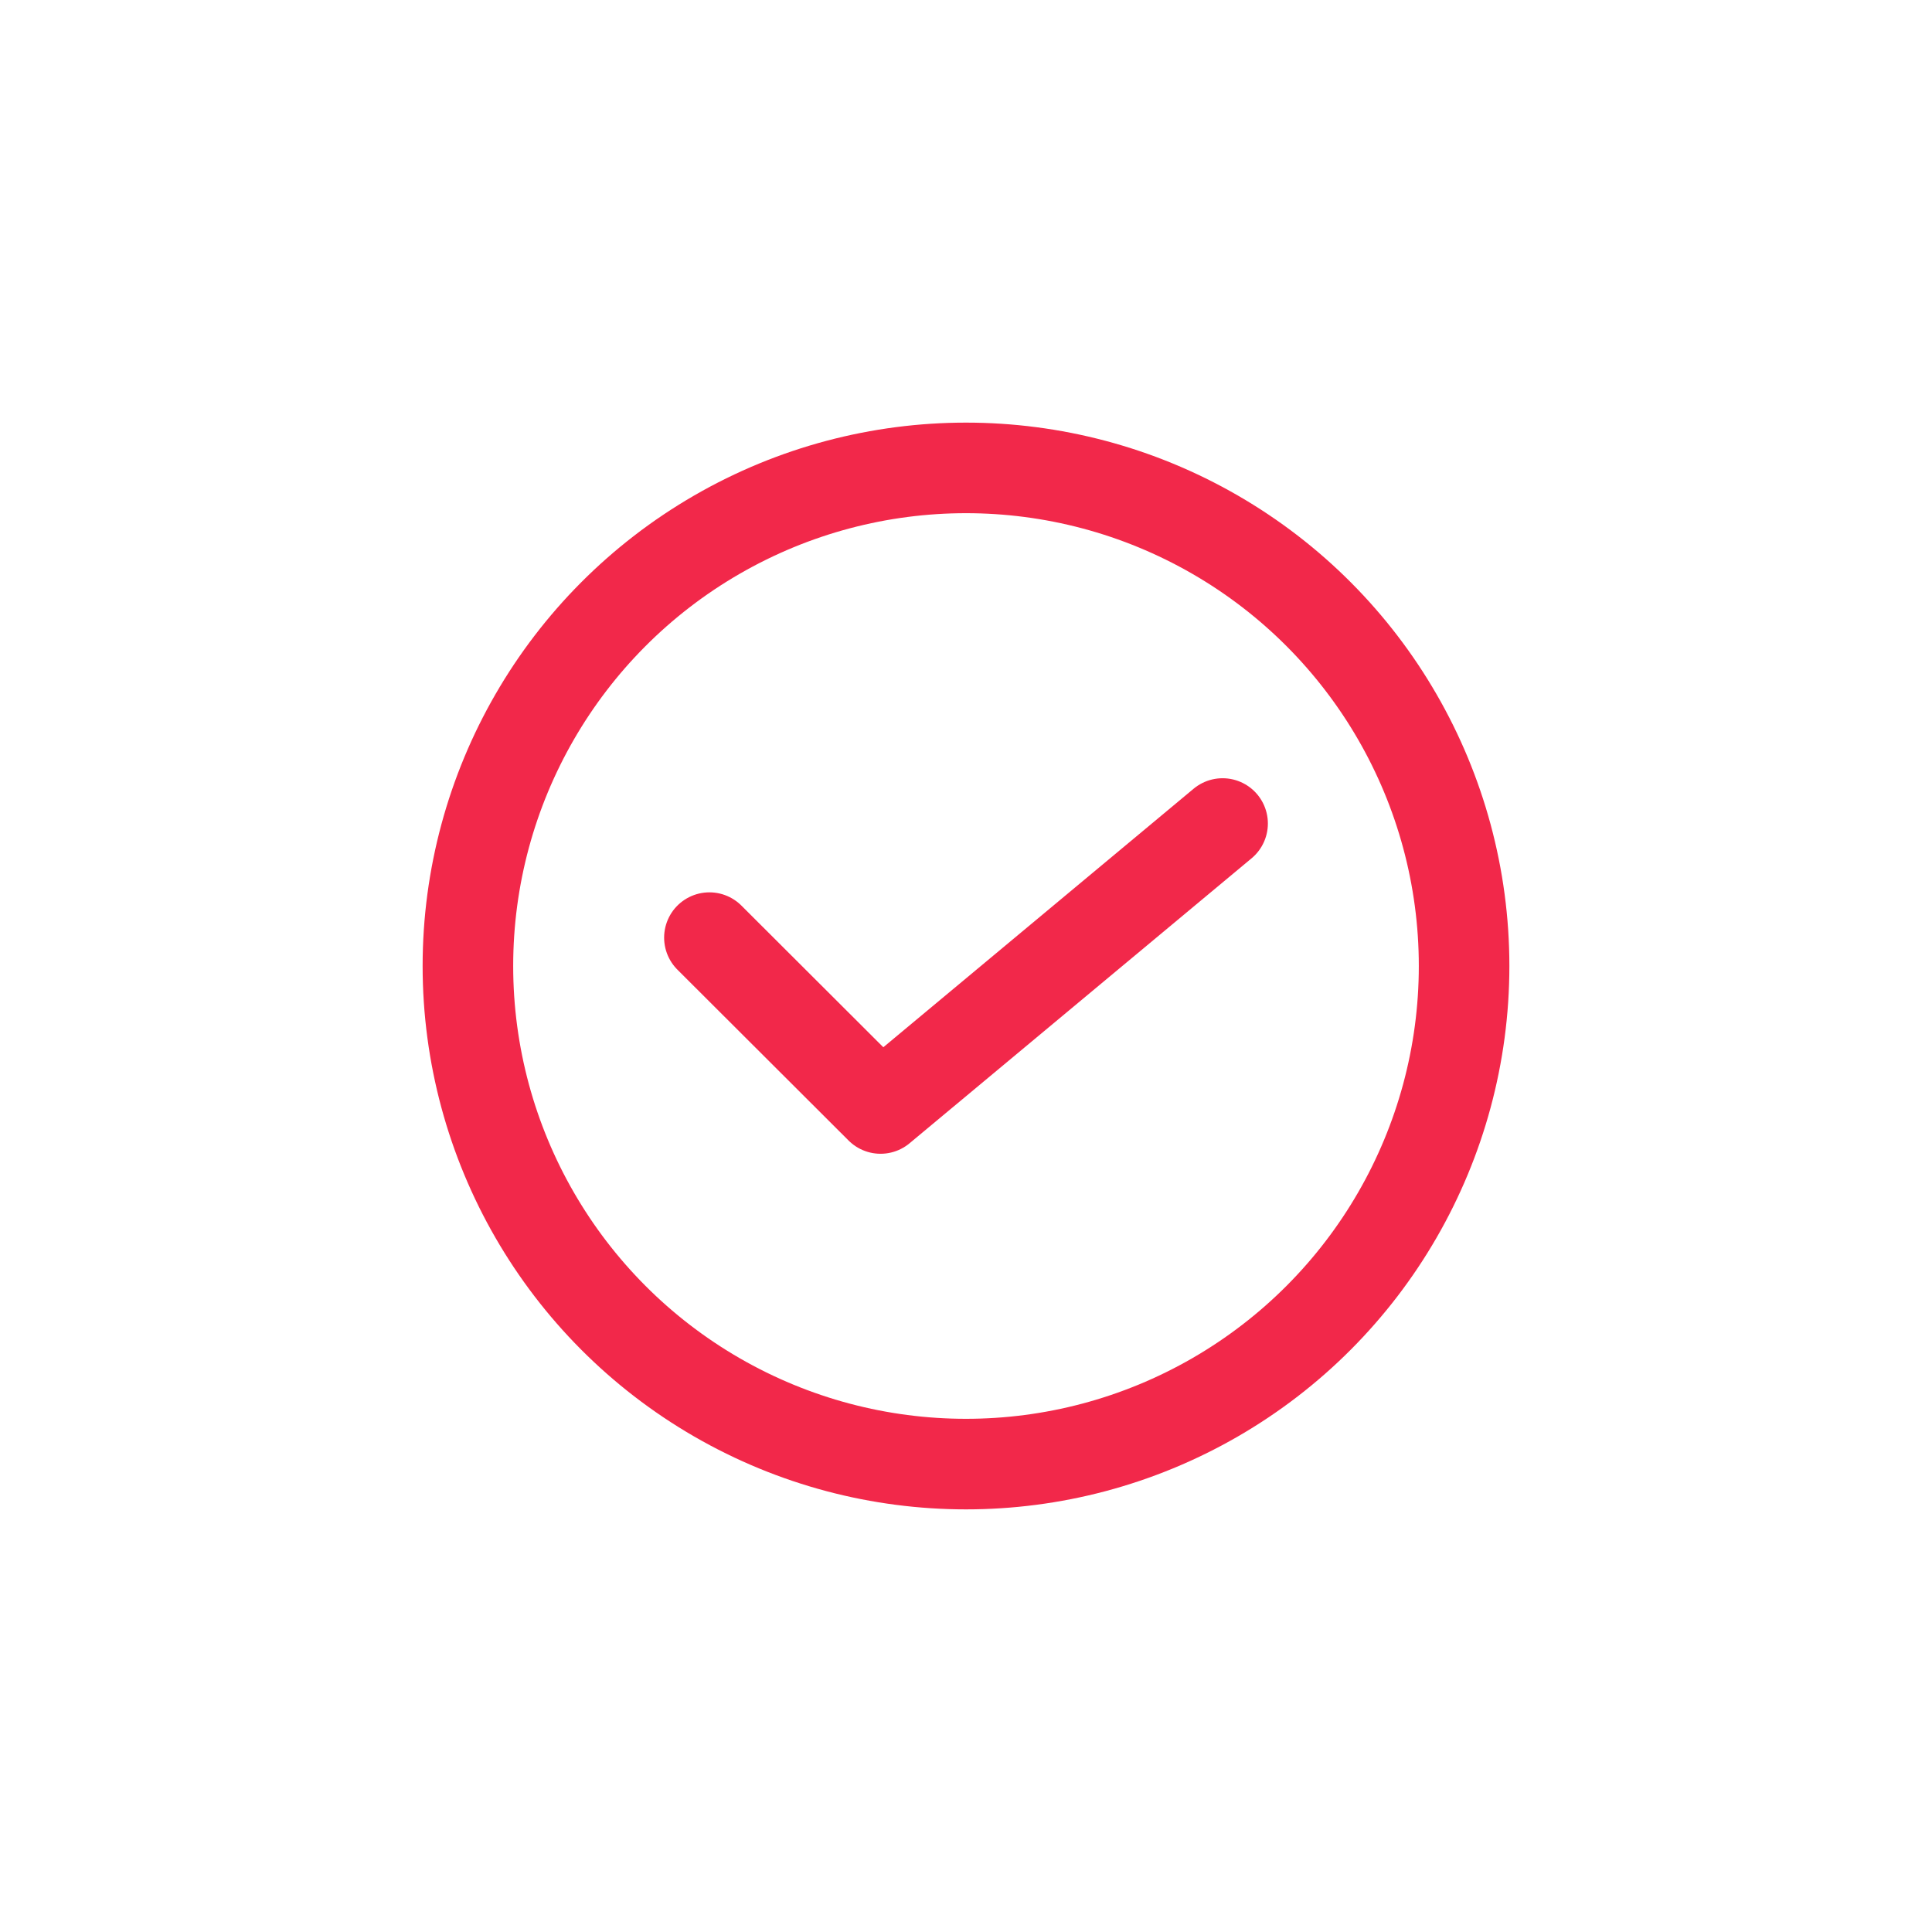 <?xml version="1.0" ?><svg viewBox="0 0 64 64" xmlns="http://www.w3.org/2000/svg"><defs><style>.cls-1{fill:none;stroke:#F2284A;stroke-linecap:round;stroke-linejoin:round;stroke-width:3px;}</style></defs><title/><g id="Outline"><circle class="cls-1" cx="32" cy="32" r="16.5"/><polyline class="cls-1" points="23.5 31.06 29.17 36.72 40.5 27.28"/></g></svg>